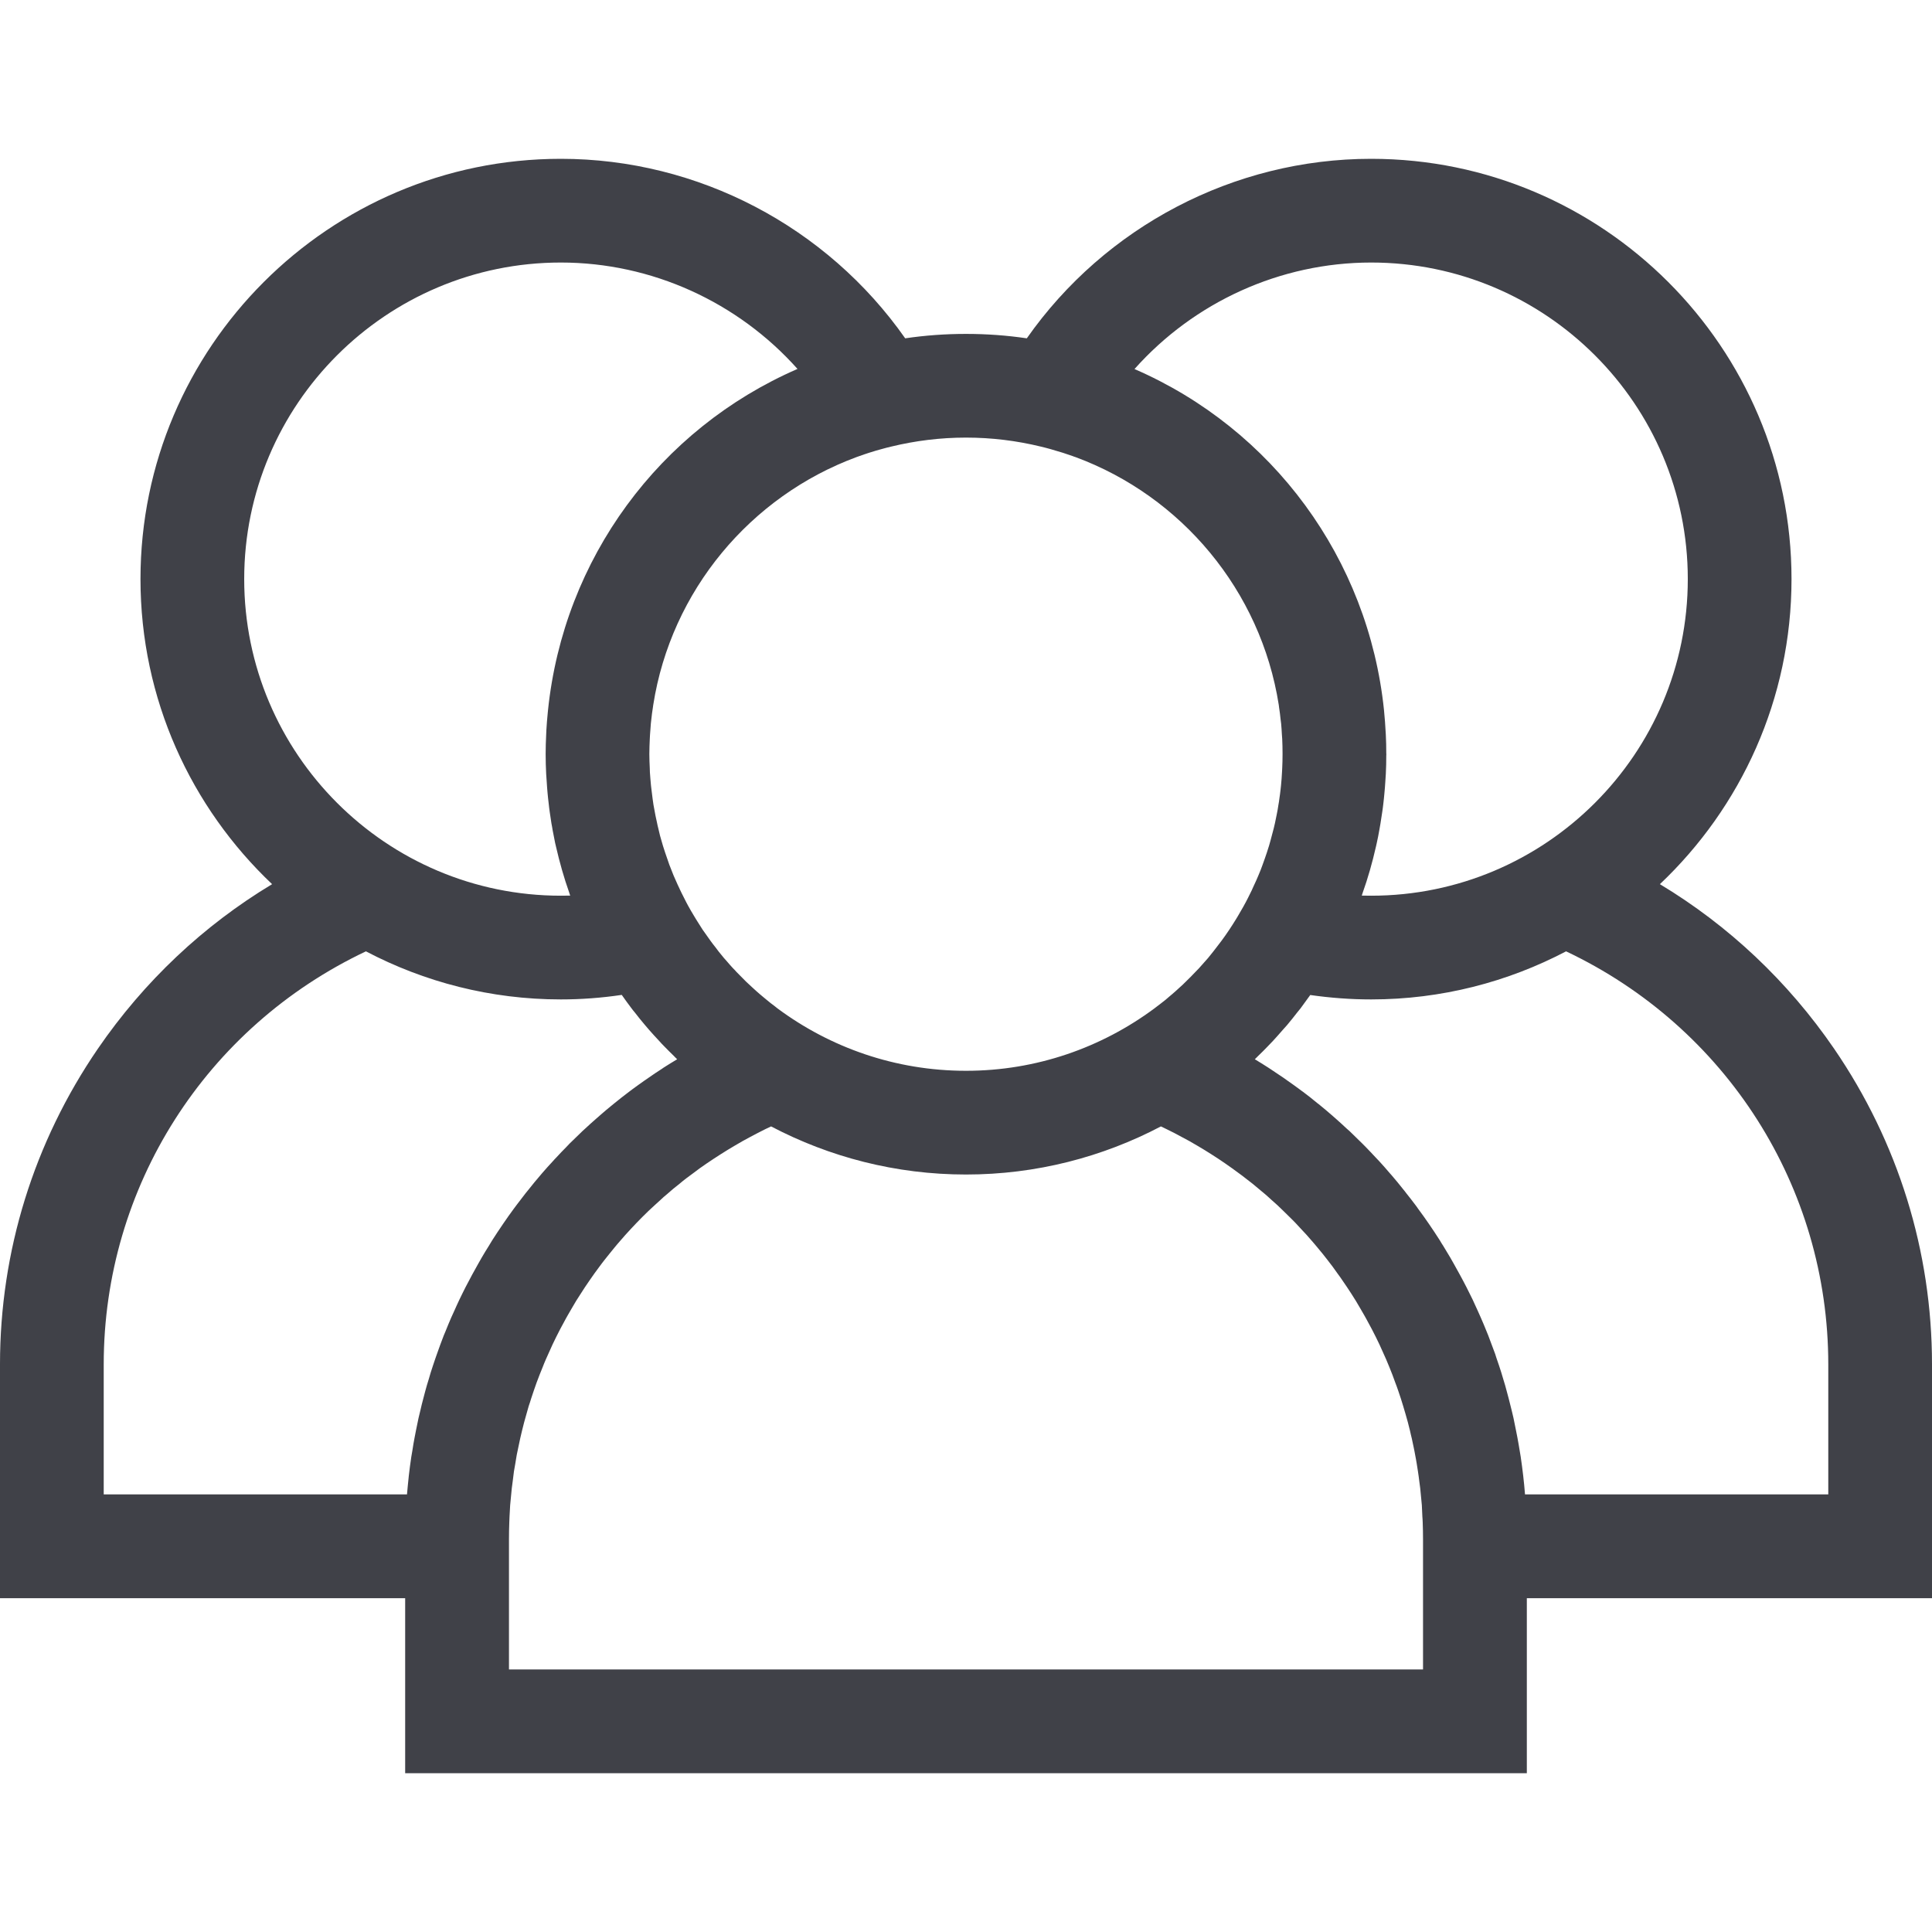 <?xml version="1.0" encoding="UTF-8"?>
<svg xmlns="http://www.w3.org/2000/svg" xmlns:xlink="http://www.w3.org/1999/xlink" width="70px" height="70px" viewBox="0 0 70 70" version="1.1">
<g id="surface1">
<path style=" stroke:none;fill-rule:nonzero;fill:rgb(25.098%,25.49%,28.235%);fill-opacity:1;" d="M 70 49.434 C 70 45.336 68.773 41.383 66.453 37.996 C 64.781 35.559 62.633 33.535 60.141 32.035 C 63.074 29.258 64.91 25.332 64.91 20.98 C 64.91 12.586 58.078 5.754 49.68 5.754 C 44.703 5.754 40.039 8.215 37.203 12.258 C 36.484 12.152 35.75 12.098 35 12.098 C 34.25 12.098 33.516 12.152 32.797 12.258 C 29.961 8.215 25.297 5.754 20.32 5.754 C 11.922 5.754 5.09 12.586 5.09 20.98 C 5.09 25.332 6.926 29.258 9.859 32.035 C 7.367 33.535 5.219 35.559 3.547 37.996 C 1.227 41.383 0 45.336 0 49.434 L 0 57.906 L 14.68 57.906 L 14.68 64.246 L 55.32 64.246 L 55.32 57.906 L 70 57.906 Z M 49.68 9.512 C 56.008 9.512 61.152 14.656 61.152 20.98 C 61.152 27.309 56.008 32.453 49.68 32.453 C 49.566 32.453 49.453 32.449 49.34 32.449 C 49.348 32.422 49.355 32.398 49.363 32.375 C 49.562 31.82 49.723 31.25 49.855 30.668 C 49.863 30.625 49.875 30.586 49.883 30.543 C 49.918 30.387 49.949 30.227 49.977 30.066 C 49.992 29.992 50.004 29.918 50.016 29.844 C 50.039 29.699 50.062 29.559 50.082 29.414 C 50.098 29.316 50.109 29.215 50.121 29.117 C 50.137 28.992 50.148 28.863 50.16 28.738 C 50.172 28.605 50.184 28.477 50.191 28.348 C 50.199 28.246 50.207 28.141 50.211 28.039 C 50.223 27.816 50.227 27.598 50.227 27.375 C 50.227 27.359 50.23 27.344 50.23 27.324 C 50.23 27.316 50.227 27.309 50.227 27.301 C 50.227 27.074 50.223 26.848 50.211 26.621 C 50.207 26.559 50.203 26.492 50.199 26.43 C 50.188 26.238 50.176 26.047 50.156 25.859 C 50.152 25.816 50.148 25.773 50.145 25.73 C 49.578 20.242 46.109 15.543 41.105 13.371 C 43.262 10.949 46.379 9.512 49.68 9.512 Z M 31.031 16.562 C 31.066 16.551 31.105 16.535 31.141 16.523 C 31.254 16.48 31.371 16.445 31.484 16.406 C 31.574 16.379 31.66 16.352 31.75 16.324 C 31.816 16.305 31.879 16.289 31.945 16.27 C 32.059 16.238 32.176 16.207 32.293 16.18 C 33.164 15.969 34.066 15.855 35 15.855 C 35.934 15.855 36.84 15.969 37.707 16.18 C 37.824 16.207 37.938 16.238 38.055 16.27 C 38.121 16.289 38.184 16.309 38.25 16.328 C 38.34 16.352 38.426 16.379 38.512 16.406 C 38.629 16.445 38.746 16.484 38.859 16.523 C 38.895 16.539 38.934 16.551 38.969 16.562 C 42.805 17.98 45.68 21.395 46.332 25.539 C 46.336 25.57 46.34 25.605 46.344 25.637 C 46.367 25.777 46.383 25.918 46.398 26.062 C 46.406 26.113 46.41 26.164 46.418 26.219 C 46.43 26.348 46.438 26.477 46.445 26.609 C 46.449 26.664 46.453 26.723 46.457 26.777 C 46.465 26.945 46.469 27.113 46.469 27.281 C 46.469 27.297 46.469 27.309 46.469 27.324 C 46.469 27.332 46.469 27.34 46.469 27.344 C 46.469 27.508 46.465 27.672 46.457 27.832 C 46.457 27.883 46.453 27.934 46.449 27.984 C 46.441 28.141 46.43 28.297 46.414 28.453 C 46.41 28.512 46.402 28.57 46.395 28.629 C 46.383 28.73 46.371 28.832 46.355 28.93 C 46.344 29.008 46.336 29.086 46.32 29.16 C 46.305 29.277 46.281 29.395 46.258 29.512 C 46.238 29.613 46.219 29.715 46.195 29.82 C 46.18 29.883 46.168 29.941 46.152 30.004 C 46.113 30.156 46.074 30.309 46.031 30.461 C 46.016 30.52 46 30.578 45.98 30.641 C 45.953 30.727 45.926 30.812 45.898 30.898 C 45.875 30.965 45.852 31.035 45.828 31.102 C 45.801 31.18 45.773 31.258 45.746 31.332 C 45.699 31.465 45.648 31.594 45.594 31.719 C 45.57 31.777 45.543 31.832 45.52 31.891 C 45.473 31.996 45.426 32.102 45.375 32.207 C 45.371 32.219 45.363 32.234 45.359 32.246 C 45.34 32.281 45.324 32.32 45.305 32.355 C 45.25 32.473 45.191 32.582 45.133 32.695 C 45.109 32.738 45.086 32.781 45.062 32.824 C 45.062 32.828 45.059 32.828 45.059 32.832 C 44.992 32.949 44.926 33.066 44.855 33.184 C 44.828 33.23 44.801 33.273 44.773 33.32 C 44.699 33.441 44.621 33.562 44.543 33.68 C 44.492 33.754 44.441 33.828 44.391 33.902 C 44.348 33.961 44.305 34.023 44.258 34.086 C 44.199 34.164 44.141 34.242 44.082 34.316 C 44.043 34.371 44 34.422 43.961 34.473 C 43.895 34.555 43.832 34.633 43.77 34.711 C 43.727 34.758 43.688 34.805 43.645 34.852 C 43.578 34.93 43.508 35.008 43.441 35.082 C 43.398 35.129 43.355 35.172 43.312 35.215 C 43.199 35.336 43.086 35.449 42.965 35.566 C 42.898 35.633 42.828 35.703 42.754 35.766 C 42.707 35.812 42.656 35.855 42.605 35.902 C 42.523 35.977 42.438 36.047 42.355 36.117 C 42.312 36.152 42.27 36.191 42.227 36.227 C 42.121 36.309 42.02 36.391 41.914 36.469 C 41.887 36.492 41.859 36.512 41.828 36.535 C 39.918 37.953 37.555 38.797 35 38.797 C 32.441 38.797 30.078 37.953 28.168 36.535 C 28.141 36.512 28.113 36.492 28.086 36.469 C 27.98 36.391 27.875 36.309 27.773 36.223 C 27.73 36.188 27.688 36.152 27.645 36.117 C 27.562 36.047 27.477 35.977 27.395 35.902 C 27.344 35.855 27.293 35.812 27.246 35.766 C 27.172 35.699 27.102 35.633 27.031 35.566 C 26.914 35.449 26.797 35.332 26.684 35.215 C 26.645 35.168 26.602 35.125 26.559 35.082 C 26.488 35.008 26.422 34.93 26.355 34.852 C 26.312 34.805 26.273 34.758 26.23 34.711 C 26.168 34.633 26.102 34.555 26.039 34.477 C 26 34.422 25.957 34.371 25.918 34.316 C 25.859 34.242 25.797 34.164 25.742 34.086 C 25.695 34.023 25.652 33.961 25.609 33.898 C 25.559 33.828 25.508 33.754 25.457 33.684 C 25.379 33.562 25.301 33.441 25.227 33.32 C 25.199 33.273 25.172 33.23 25.145 33.184 C 25.074 33.066 25.004 32.949 24.938 32.828 C 24.914 32.785 24.891 32.738 24.867 32.695 C 24.809 32.582 24.75 32.469 24.695 32.355 C 24.676 32.316 24.656 32.277 24.637 32.234 C 24.633 32.23 24.629 32.223 24.629 32.215 C 24.574 32.105 24.527 31.996 24.477 31.883 C 24.453 31.832 24.43 31.777 24.406 31.723 C 24.355 31.594 24.301 31.461 24.25 31.328 C 24.227 31.258 24.199 31.184 24.176 31.113 C 24.148 31.039 24.125 30.961 24.098 30.887 C 24.074 30.809 24.047 30.727 24.02 30.645 C 23.984 30.523 23.949 30.398 23.914 30.277 C 23.895 30.188 23.871 30.102 23.852 30.016 C 23.836 29.945 23.816 29.879 23.805 29.809 C 23.785 29.723 23.766 29.641 23.75 29.555 C 23.723 29.422 23.699 29.289 23.676 29.156 C 23.664 29.082 23.656 29.012 23.645 28.938 C 23.629 28.832 23.617 28.723 23.605 28.617 C 23.598 28.562 23.59 28.512 23.586 28.457 C 23.57 28.297 23.559 28.141 23.547 27.98 C 23.547 27.934 23.543 27.887 23.543 27.84 C 23.535 27.668 23.527 27.496 23.527 27.324 C 23.527 27.141 23.535 26.957 23.543 26.773 C 23.547 26.723 23.551 26.672 23.551 26.625 C 23.559 26.484 23.57 26.348 23.582 26.211 C 23.59 26.164 23.594 26.117 23.598 26.07 C 23.613 25.922 23.633 25.773 23.656 25.629 C 23.66 25.602 23.664 25.574 23.668 25.543 C 24.316 21.398 27.195 17.98 31.031 16.562 Z M 8.848 20.98 C 8.848 14.656 13.992 9.512 20.32 9.512 C 23.621 9.512 26.738 10.949 28.895 13.367 C 23.891 15.543 20.422 20.242 19.855 25.734 C 19.852 25.773 19.848 25.809 19.844 25.848 C 19.824 26.043 19.809 26.238 19.797 26.438 C 19.797 26.496 19.793 26.555 19.789 26.617 C 19.777 26.852 19.77 27.086 19.77 27.324 C 19.77 27.566 19.777 27.805 19.789 28.043 C 19.793 28.141 19.801 28.234 19.809 28.332 C 19.816 28.469 19.828 28.605 19.84 28.742 C 19.852 28.863 19.863 28.984 19.879 29.105 C 19.891 29.211 19.902 29.316 19.918 29.422 C 19.938 29.562 19.957 29.699 19.98 29.836 C 19.996 29.918 20.012 30 20.023 30.078 C 20.055 30.234 20.082 30.387 20.113 30.539 C 20.125 30.586 20.137 30.637 20.148 30.688 C 20.277 31.25 20.434 31.805 20.625 32.344 C 20.637 32.379 20.645 32.414 20.66 32.449 C 20.547 32.449 20.434 32.453 20.32 32.453 C 13.992 32.453 8.848 27.305 8.848 20.98 Z M 17.832 44.941 C 17.789 45.008 17.75 45.074 17.711 45.141 C 17.625 45.277 17.539 45.418 17.457 45.559 C 17.41 45.637 17.367 45.715 17.324 45.793 C 17.25 45.926 17.176 46.055 17.105 46.188 C 17.059 46.27 17.016 46.352 16.973 46.438 C 16.902 46.566 16.836 46.699 16.77 46.832 C 16.73 46.914 16.688 46.996 16.648 47.082 C 16.582 47.219 16.52 47.359 16.457 47.5 C 16.422 47.578 16.387 47.652 16.352 47.73 C 16.277 47.898 16.211 48.066 16.141 48.238 C 16.121 48.289 16.098 48.336 16.078 48.387 C 15.992 48.609 15.91 48.832 15.832 49.055 C 15.812 49.105 15.797 49.156 15.777 49.211 C 15.719 49.383 15.66 49.555 15.605 49.73 C 15.582 49.809 15.559 49.891 15.535 49.969 C 15.488 50.117 15.445 50.262 15.406 50.41 C 15.383 50.5 15.359 50.59 15.336 50.676 C 15.297 50.82 15.262 50.961 15.23 51.105 C 15.207 51.195 15.188 51.289 15.164 51.379 C 15.133 51.523 15.102 51.668 15.074 51.816 C 15.055 51.902 15.039 51.992 15.023 52.078 C 14.992 52.238 14.965 52.398 14.941 52.559 C 14.93 52.633 14.914 52.707 14.902 52.785 C 14.867 53.02 14.836 53.254 14.809 53.492 C 14.809 53.492 14.809 53.496 14.809 53.5 C 14.785 53.715 14.766 53.93 14.746 54.145 L 3.758 54.145 L 3.758 49.434 C 3.758 42.996 7.461 37.215 13.258 34.469 C 15.371 35.578 17.77 36.211 20.32 36.211 C 21.055 36.211 21.793 36.156 22.527 36.047 C 22.641 36.211 22.758 36.371 22.879 36.531 C 22.918 36.586 22.961 36.637 23.004 36.688 C 23.121 36.84 23.242 36.992 23.367 37.137 C 23.418 37.199 23.469 37.258 23.52 37.316 C 23.637 37.449 23.758 37.582 23.879 37.711 C 23.941 37.781 24.004 37.848 24.07 37.914 C 24.18 38.027 24.293 38.141 24.406 38.25 C 24.449 38.293 24.488 38.336 24.535 38.379 C 24.371 38.477 24.207 38.578 24.047 38.68 C 24.023 38.699 23.996 38.715 23.969 38.734 C 23.809 38.836 23.652 38.941 23.496 39.051 C 23.441 39.09 23.387 39.129 23.332 39.164 C 23.191 39.262 23.055 39.363 22.914 39.465 C 22.871 39.5 22.828 39.531 22.785 39.562 C 22.609 39.695 22.438 39.828 22.266 39.969 C 22.23 39.996 22.195 40.027 22.156 40.059 C 22.02 40.168 21.887 40.281 21.754 40.398 C 21.703 40.441 21.652 40.484 21.602 40.531 C 21.469 40.648 21.336 40.766 21.207 40.887 C 21.172 40.918 21.137 40.949 21.105 40.98 C 20.945 41.133 20.789 41.285 20.633 41.438 C 20.594 41.48 20.555 41.52 20.516 41.562 C 20.395 41.684 20.277 41.805 20.164 41.93 C 20.117 41.977 20.07 42.027 20.027 42.078 C 19.895 42.219 19.766 42.363 19.641 42.508 C 19.621 42.531 19.602 42.555 19.582 42.578 C 19.438 42.746 19.297 42.914 19.16 43.09 C 19.121 43.137 19.082 43.184 19.043 43.234 C 18.938 43.367 18.836 43.5 18.734 43.637 C 18.695 43.688 18.656 43.738 18.617 43.793 C 18.484 43.973 18.355 44.156 18.23 44.34 C 18.094 44.539 17.961 44.738 17.832 44.941 Z M 18.441 60.488 L 18.441 55.777 C 18.441 55.57 18.445 55.359 18.453 55.152 C 18.453 55.086 18.461 55.02 18.461 54.949 C 18.469 54.812 18.477 54.672 18.484 54.535 C 18.492 54.453 18.5 54.367 18.508 54.285 C 18.52 54.164 18.531 54.043 18.543 53.922 C 18.555 53.832 18.566 53.746 18.578 53.656 C 18.594 53.543 18.605 53.426 18.621 53.312 C 18.637 53.223 18.652 53.133 18.668 53.043 C 18.688 52.93 18.703 52.82 18.723 52.711 C 18.742 52.617 18.762 52.527 18.781 52.434 C 18.805 52.328 18.824 52.223 18.848 52.117 C 18.867 52.023 18.895 51.93 18.914 51.836 C 18.941 51.734 18.965 51.629 18.992 51.527 C 19.016 51.434 19.043 51.34 19.07 51.25 C 19.098 51.148 19.125 51.047 19.156 50.945 C 19.188 50.852 19.219 50.762 19.246 50.668 C 19.277 50.57 19.309 50.473 19.344 50.375 C 19.375 50.281 19.41 50.191 19.441 50.098 C 19.48 50.004 19.512 49.906 19.551 49.809 C 19.586 49.719 19.625 49.629 19.66 49.539 C 19.699 49.441 19.734 49.348 19.777 49.254 C 19.816 49.164 19.855 49.074 19.898 48.984 C 19.938 48.895 19.98 48.801 20.023 48.707 C 20.066 48.621 20.109 48.531 20.152 48.441 C 20.199 48.352 20.242 48.262 20.289 48.172 C 20.332 48.086 20.383 48 20.43 47.91 C 20.477 47.824 20.523 47.734 20.574 47.648 C 20.621 47.562 20.672 47.477 20.723 47.391 C 20.773 47.305 20.824 47.219 20.875 47.133 C 20.93 47.047 20.98 46.965 21.035 46.883 C 21.09 46.797 21.141 46.715 21.199 46.629 C 21.254 46.547 21.309 46.465 21.367 46.383 C 21.422 46.301 21.48 46.219 21.539 46.137 C 21.594 46.059 21.656 45.977 21.715 45.898 C 21.773 45.816 21.836 45.738 21.895 45.66 C 21.957 45.582 22.02 45.504 22.082 45.426 C 22.145 45.348 22.207 45.27 22.27 45.195 C 22.332 45.117 22.398 45.043 22.465 44.965 C 22.531 44.891 22.594 44.816 22.66 44.742 C 22.73 44.664 22.797 44.594 22.863 44.52 C 22.934 44.445 23 44.375 23.07 44.301 C 23.141 44.23 23.211 44.16 23.281 44.086 C 23.352 44.016 23.422 43.945 23.496 43.875 C 23.566 43.809 23.641 43.738 23.715 43.672 C 23.789 43.602 23.863 43.535 23.938 43.469 C 24.012 43.398 24.086 43.332 24.164 43.27 C 24.238 43.203 24.316 43.137 24.395 43.07 C 24.473 43.008 24.551 42.945 24.629 42.883 C 24.707 42.816 24.785 42.754 24.867 42.691 C 24.945 42.633 25.027 42.57 25.109 42.512 C 25.191 42.449 25.273 42.391 25.355 42.328 C 25.438 42.273 25.52 42.215 25.602 42.156 C 25.688 42.098 25.773 42.039 25.859 41.984 C 25.941 41.93 26.027 41.875 26.113 41.82 C 26.199 41.766 26.289 41.711 26.375 41.656 C 26.461 41.602 26.547 41.551 26.637 41.5 C 26.727 41.449 26.816 41.395 26.906 41.344 C 26.996 41.297 27.086 41.246 27.172 41.199 C 27.266 41.148 27.359 41.098 27.453 41.051 C 27.543 41.004 27.633 40.961 27.723 40.914 C 27.797 40.879 27.867 40.848 27.938 40.812 C 30.051 41.922 32.453 42.555 35 42.555 C 37.547 42.555 39.949 41.922 42.062 40.812 C 42.133 40.848 42.203 40.879 42.273 40.914 C 42.367 40.961 42.457 41.004 42.547 41.051 C 42.641 41.102 42.734 41.148 42.824 41.199 C 42.914 41.246 43.004 41.297 43.094 41.344 C 43.184 41.395 43.273 41.445 43.363 41.5 C 43.449 41.551 43.539 41.602 43.625 41.656 C 43.711 41.711 43.801 41.766 43.887 41.82 C 43.973 41.875 44.059 41.93 44.141 41.984 C 44.227 42.043 44.312 42.098 44.395 42.156 C 44.48 42.215 44.562 42.273 44.645 42.332 C 44.727 42.391 44.809 42.449 44.891 42.512 C 44.973 42.57 45.055 42.633 45.133 42.695 C 45.211 42.754 45.293 42.816 45.371 42.879 C 45.449 42.945 45.527 43.008 45.605 43.074 C 45.684 43.137 45.758 43.203 45.836 43.266 C 45.91 43.332 45.988 43.398 46.062 43.469 C 46.137 43.535 46.211 43.602 46.285 43.668 C 46.359 43.738 46.43 43.809 46.504 43.879 C 46.574 43.945 46.645 44.016 46.715 44.086 C 46.789 44.156 46.859 44.23 46.93 44.301 C 47 44.375 47.066 44.445 47.133 44.52 C 47.203 44.594 47.27 44.664 47.34 44.742 C 47.402 44.816 47.469 44.891 47.535 44.965 C 47.602 45.039 47.664 45.117 47.73 45.195 C 47.793 45.27 47.855 45.348 47.918 45.422 C 47.98 45.5 48.043 45.582 48.105 45.66 C 48.164 45.738 48.223 45.816 48.285 45.895 C 48.344 45.977 48.402 46.059 48.461 46.141 C 48.52 46.219 48.578 46.301 48.633 46.383 C 48.688 46.465 48.746 46.547 48.801 46.629 C 48.855 46.711 48.91 46.797 48.965 46.879 C 49.016 46.965 49.07 47.047 49.125 47.133 C 49.176 47.219 49.227 47.305 49.277 47.391 C 49.328 47.477 49.379 47.562 49.426 47.648 C 49.477 47.734 49.523 47.824 49.57 47.91 C 49.617 47.996 49.664 48.086 49.711 48.172 C 49.758 48.262 49.801 48.352 49.848 48.441 C 49.891 48.531 49.934 48.617 49.977 48.707 C 50.02 48.801 50.062 48.891 50.102 48.984 C 50.145 49.074 50.184 49.164 50.223 49.254 C 50.262 49.348 50.301 49.441 50.34 49.535 C 50.375 49.625 50.414 49.719 50.449 49.809 C 50.484 49.906 50.52 50 50.555 50.098 C 50.59 50.191 50.625 50.281 50.656 50.375 C 50.691 50.473 50.719 50.57 50.754 50.668 C 50.781 50.762 50.812 50.855 50.84 50.945 C 50.871 51.047 50.898 51.148 50.93 51.25 C 50.953 51.34 50.984 51.434 51.008 51.527 C 51.035 51.629 51.059 51.734 51.086 51.836 C 51.105 51.93 51.129 52.023 51.152 52.117 C 51.176 52.223 51.195 52.328 51.219 52.434 C 51.238 52.527 51.258 52.617 51.273 52.711 C 51.297 52.82 51.312 52.93 51.332 53.039 C 51.348 53.129 51.363 53.223 51.375 53.312 C 51.395 53.426 51.406 53.539 51.422 53.656 C 51.434 53.742 51.445 53.832 51.457 53.922 C 51.469 54.043 51.48 54.164 51.492 54.285 C 51.5 54.367 51.508 54.453 51.516 54.535 C 51.523 54.672 51.531 54.812 51.535 54.949 C 51.539 55.02 51.547 55.086 51.547 55.152 C 51.555 55.359 51.559 55.57 51.559 55.777 L 51.559 60.488 Z M 55.254 54.145 C 55.219 53.688 55.164 53.234 55.098 52.781 C 55.086 52.711 55.074 52.637 55.062 52.566 C 55.035 52.402 55.008 52.238 54.977 52.078 C 54.961 51.992 54.945 51.906 54.926 51.82 C 54.898 51.672 54.867 51.523 54.836 51.375 C 54.812 51.285 54.793 51.199 54.773 51.109 C 54.738 50.965 54.703 50.82 54.664 50.676 C 54.641 50.59 54.617 50.5 54.594 50.414 C 54.555 50.262 54.512 50.113 54.465 49.965 C 54.441 49.887 54.418 49.809 54.395 49.73 C 54.34 49.555 54.281 49.379 54.219 49.203 C 54.203 49.152 54.188 49.105 54.172 49.055 C 54.09 48.832 54.008 48.609 53.922 48.387 C 53.902 48.34 53.883 48.293 53.863 48.242 C 53.793 48.07 53.723 47.898 53.648 47.73 C 53.613 47.652 53.578 47.578 53.547 47.504 C 53.48 47.359 53.418 47.219 53.352 47.078 C 53.312 46.996 53.27 46.914 53.23 46.832 C 53.164 46.699 53.098 46.566 53.027 46.434 C 52.984 46.352 52.941 46.27 52.895 46.188 C 52.824 46.055 52.75 45.926 52.676 45.793 C 52.633 45.715 52.59 45.637 52.543 45.559 C 52.461 45.418 52.375 45.277 52.289 45.137 C 52.246 45.074 52.207 45.008 52.168 44.941 C 52.039 44.738 51.906 44.539 51.77 44.34 C 51.645 44.156 51.512 43.973 51.379 43.793 C 51.344 43.738 51.305 43.688 51.266 43.637 C 51.164 43.5 51.059 43.367 50.953 43.234 C 50.918 43.184 50.879 43.137 50.84 43.09 C 50.703 42.914 50.562 42.746 50.418 42.578 C 50.398 42.555 50.379 42.535 50.359 42.512 C 50.234 42.363 50.105 42.219 49.973 42.074 C 49.93 42.027 49.883 41.977 49.836 41.93 C 49.723 41.805 49.602 41.684 49.484 41.559 C 49.445 41.52 49.406 41.48 49.367 41.441 C 49.211 41.285 49.055 41.133 48.895 40.98 C 48.863 40.949 48.828 40.918 48.793 40.891 C 48.664 40.77 48.531 40.648 48.398 40.531 C 48.348 40.484 48.297 40.441 48.246 40.398 C 48.113 40.281 47.977 40.168 47.844 40.059 C 47.805 40.027 47.77 39.996 47.73 39.969 C 47.562 39.828 47.391 39.695 47.215 39.562 C 47.172 39.531 47.125 39.5 47.082 39.465 C 46.945 39.363 46.809 39.266 46.668 39.168 C 46.613 39.129 46.559 39.09 46.504 39.051 C 46.348 38.945 46.191 38.84 46.031 38.734 C 46.004 38.719 45.977 38.699 45.949 38.68 C 45.789 38.578 45.629 38.477 45.465 38.379 C 45.508 38.34 45.547 38.297 45.59 38.254 C 45.707 38.145 45.82 38.027 45.934 37.91 C 45.996 37.848 46.059 37.781 46.121 37.715 C 46.242 37.582 46.363 37.449 46.48 37.312 C 46.531 37.258 46.582 37.199 46.633 37.141 C 46.758 36.992 46.879 36.84 47 36.684 C 47.039 36.633 47.082 36.586 47.121 36.535 C 47.238 36.375 47.355 36.211 47.473 36.051 C 48.203 36.156 48.945 36.211 49.68 36.211 C 52.227 36.211 54.629 35.578 56.742 34.469 C 62.539 37.215 66.242 42.996 66.242 49.434 L 66.242 54.145 Z M 55.254 54.145 "/>
</g>
</svg>
